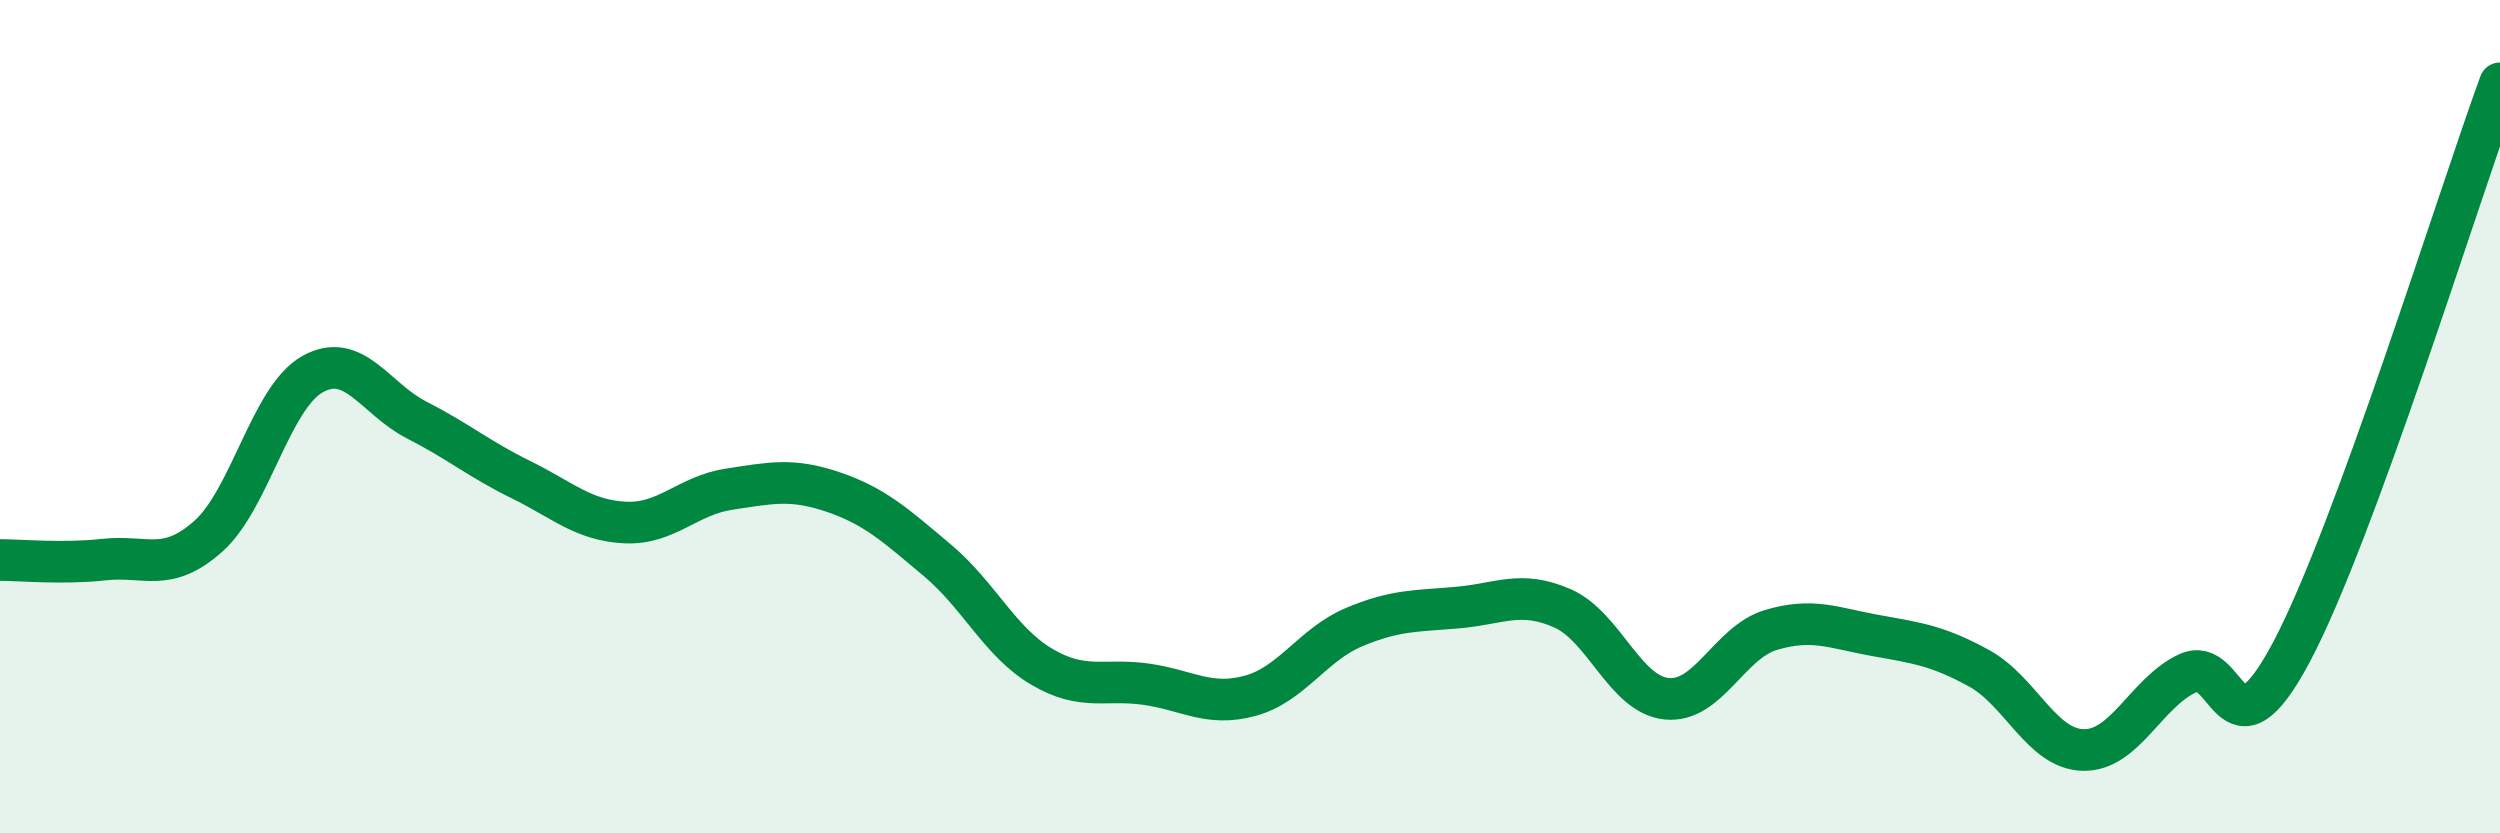 
    <svg width="60" height="20" viewBox="0 0 60 20" xmlns="http://www.w3.org/2000/svg">
      <path
        d="M 0,13.44 C 0.5,13.44 1.5,13.54 2.5,13.43 C 3.5,13.32 4,13.76 5,12.87 C 6,11.98 6.5,9.54 7.5,8.98 C 8.5,8.42 9,9.57 10,10.08 C 11,10.59 11.5,11.02 12.5,11.51 C 13.5,12 14,12.49 15,12.54 C 16,12.59 16.5,11.89 17.5,11.74 C 18.5,11.59 19,11.47 20,11.81 C 21,12.15 21.5,12.61 22.5,13.45 C 23.5,14.29 24,15.41 25,16 C 26,16.59 26.5,16.28 27.5,16.42 C 28.5,16.56 29,16.97 30,16.7 C 31,16.43 31.5,15.47 32.5,15.05 C 33.5,14.63 34,14.67 35,14.58 C 36,14.49 36.5,14.16 37.5,14.6 C 38.5,15.04 39,16.67 40,16.77 C 41,16.87 41.5,15.42 42.5,15.12 C 43.5,14.82 44,15.07 45,15.25 C 46,15.43 46.5,15.49 47.5,16.04 C 48.5,16.59 49,17.98 50,18 C 51,18.02 51.5,16.63 52.5,16.16 C 53.5,15.69 53.5,18.47 55,15.64 C 56.5,12.81 59,4.73 60,2L60 20L0 20Z"
        fill="#008740"
        opacity="0.1"
        stroke-linecap="round"
        stroke-linejoin="round"
      />
      <path
        d="M 0,13.44 C 0.5,13.44 1.5,13.54 2.5,13.43 C 3.5,13.32 4,13.76 5,12.87 C 6,11.98 6.5,9.54 7.5,8.98 C 8.5,8.42 9,9.57 10,10.08 C 11,10.59 11.5,11.02 12.5,11.51 C 13.5,12 14,12.49 15,12.54 C 16,12.59 16.5,11.89 17.5,11.74 C 18.5,11.59 19,11.47 20,11.81 C 21,12.15 21.5,12.61 22.5,13.45 C 23.5,14.29 24,15.41 25,16 C 26,16.59 26.5,16.28 27.5,16.42 C 28.5,16.56 29,16.97 30,16.7 C 31,16.43 31.5,15.47 32.5,15.05 C 33.5,14.63 34,14.67 35,14.58 C 36,14.49 36.5,14.16 37.5,14.6 C 38.5,15.04 39,16.67 40,16.77 C 41,16.87 41.5,15.42 42.5,15.12 C 43.5,14.82 44,15.07 45,15.25 C 46,15.43 46.5,15.49 47.5,16.04 C 48.5,16.59 49,17.98 50,18 C 51,18.02 51.5,16.63 52.5,16.16 C 53.5,15.69 53.5,18.47 55,15.64 C 56.5,12.81 59,4.73 60,2"
        stroke="#008740"
        stroke-width="1"
        fill="none"
        stroke-linecap="round"
        stroke-linejoin="round"
      />
    </svg>
  